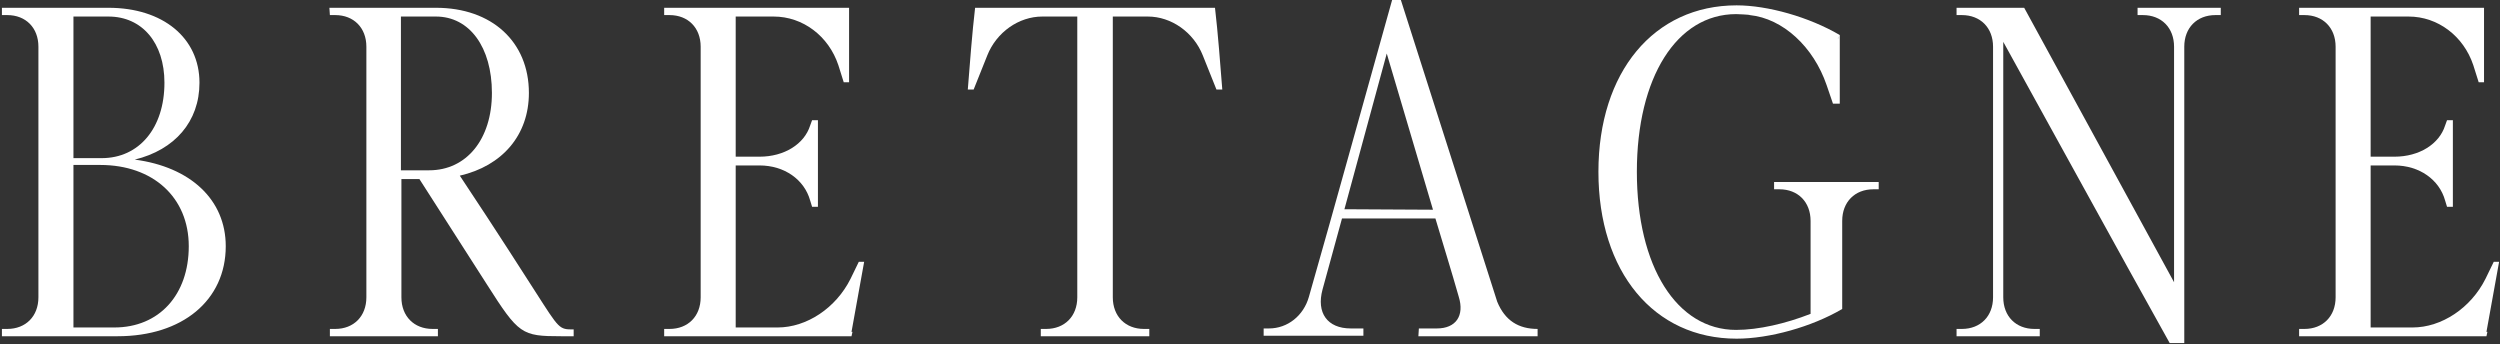 <svg xmlns="http://www.w3.org/2000/svg" fill="none" viewBox="0 0 1061 146" height="146" width="1061">
<rect x="0" y="0" width="1061" height="146" fill="#333333" stroke="none"/>
<path fill="white" d="M830.361 6.402V3.304H859.066L922.671 119.775V19.825C922.671 11.771 917.302 6.402 909.455 6.402H907.183V3.304H942.496V6.402H940.224C932.377 6.402 927.008 11.771 927.008 19.825V145.589H920.813C897.064 103.048 873.728 60.301 850.186 17.76V126.177C850.186 134.231 855.556 139.6 863.403 139.6H865.675V142.698H830.361V139.6H832.633C840.48 139.6 845.85 134.231 845.85 126.177V19.825C845.85 11.771 840.48 6.402 832.633 6.402H830.361Z"></path>
<path fill="white" d="M780.799 43.986H777.908C777.082 41.715 776.05 38.411 775.224 36.139C769.648 19.825 756.638 7.847 742.595 6.402C742.595 6.195 737.226 5.989 736.813 5.989C711.619 5.989 694.685 32.835 694.685 72.898C694.685 113.167 711.619 140.013 736.813 140.013C746.312 140.013 757.877 137.328 768.409 133.198V93.755C768.409 85.701 763.04 80.332 755.192 80.332H752.921V77.234H797.32V80.332H795.048C787.201 80.332 781.832 85.701 781.832 93.755V131.133C768.822 138.774 750.855 143.73 737.019 143.73C701.913 143.73 678.371 115.439 678.371 72.898C678.371 30.563 701.913 2.272 737.019 2.272C750.236 2.272 767.789 7.228 780.799 14.869C780.593 15.488 779.973 16.108 779.973 16.521L780.799 14.869V43.986Z"></path>
<path fill="white" d="M601.962 142.698L602.169 139.394H609.81C617.864 139.394 621.581 134.024 619.103 125.97C616.005 115.026 612.494 103.874 609.19 92.722H569.541L561.28 122.873C558.596 132.785 563.345 139.394 573.258 139.394H578.627V142.491H536.293V139.394H538.564C546.412 139.394 553.226 134.024 555.498 125.97C567.475 84.049 579.04 41.921 590.811 0H594.528L635.417 128.036C638.721 136.089 644.503 139.6 652.557 139.6V142.698H601.962ZM608.158 89.005L588.539 22.716L570.573 88.799L608.158 89.005Z"></path>
<path fill="white" d="M410.735 37.998C411.561 27.466 412.594 13.836 413.833 3.304H515.642C516.881 13.836 517.913 27.466 518.739 37.998H516.261L510.479 23.542C506.555 13.63 497.056 7.021 487.143 7.021H472.275V126.177C472.275 134.231 477.644 139.6 485.491 139.6H487.763V142.698H441.711V139.6H443.983C451.83 139.6 457.2 134.231 457.2 126.177V7.021H442.331C432.419 7.021 422.919 13.63 418.996 23.542L413.213 37.998H410.735Z"></path>
<path fill="white" d="M347.13 87.766H344.652L343.826 85.082C341.348 76.202 332.881 70.213 322.349 70.213H312.23V138.981H329.99C342.381 138.981 354.771 130.72 360.967 118.33L364.477 111.102H366.749C365.097 119.982 363.032 131.959 361.38 140.839H361.793L361.38 142.698H281.874V139.6H284.145C291.993 139.6 297.362 134.231 297.362 126.177V19.825C297.362 11.771 291.993 6.402 284.145 6.402H281.874V3.304H360.347V34.9H358.075L355.804 27.672C351.674 15.282 340.729 7.021 328.338 7.021H312.23V66.496H322.349C332.881 66.496 341.348 61.127 343.826 53.279L344.652 51.008H347.13V87.766Z"></path>
<path fill="white" d="M140.002 6.402L139.795 3.304H185.021C208.769 3.304 224.464 17.76 224.464 39.443C224.464 57.41 213.106 70.42 195.14 74.55C199.27 80.745 211.041 98.505 227.149 123.699C237.474 139.807 237.268 139.807 243.463 139.807V142.698H238.094C221.366 142.698 220.127 141.872 206.704 120.808L178 75.995H170.359V126.177C170.359 134.231 175.728 139.6 183.575 139.6H185.847V142.698H140.002V139.6H142.273C150.121 139.6 155.49 134.231 155.49 126.177V19.825C155.49 11.771 150.121 6.402 142.273 6.402H140.002ZM182.13 72.278C198.031 72.278 208.769 59.062 208.769 39.443C208.769 20.031 199.27 7.021 185.021 7.021H170.152V72.278H182.13Z"></path>
<path fill="white" d="M0.815 6.402V3.304H46.04C69.169 3.304 84.657 16.108 84.657 35.107C84.657 51.627 74.126 63.605 57.192 67.735C80.734 70.833 95.809 84.669 95.809 104.494C95.809 127.416 77.43 142.698 49.964 142.698H0.815V139.6H3.086C10.934 139.6 16.303 134.231 16.303 126.177V19.825C16.303 11.771 10.934 6.402 3.086 6.402H0.815ZM31.172 67.115H43.149C59.05 67.115 69.789 54.312 69.789 35.107C69.789 18.173 60.289 7.021 46.04 7.021H31.172V67.115ZM31.172 70.007V138.981H48.518C67.517 138.981 80.114 125.144 80.114 104.494C80.114 83.843 65.039 70.007 42.53 70.007H31.172Z"></path>
<path fill="white" d="M1041 87.766H1038.52L1037.7 85.082C1035.22 76.202 1026.75 70.213 1016.22 70.213H1006.1V138.981H1023.86C1036.25 138.981 1048.64 130.72 1054.84 118.33L1058.35 111.102H1060.62C1058.97 119.982 1056.9 131.959 1055.25 140.839H1055.66L1055.25 142.698H975.744V139.6H978.015C985.863 139.6 991.232 134.231 991.232 126.177V19.825C991.232 11.771 985.863 6.402 978.015 6.402H975.744V3.304H1054.22V34.9H1051.95L1049.67 27.672C1045.54 15.282 1034.6 7.021 1022.21 7.021H1006.1V66.496H1016.22C1026.75 66.496 1035.22 61.127 1037.7 53.279L1038.52 51.008H1041V87.766Z"></path>
</svg>
